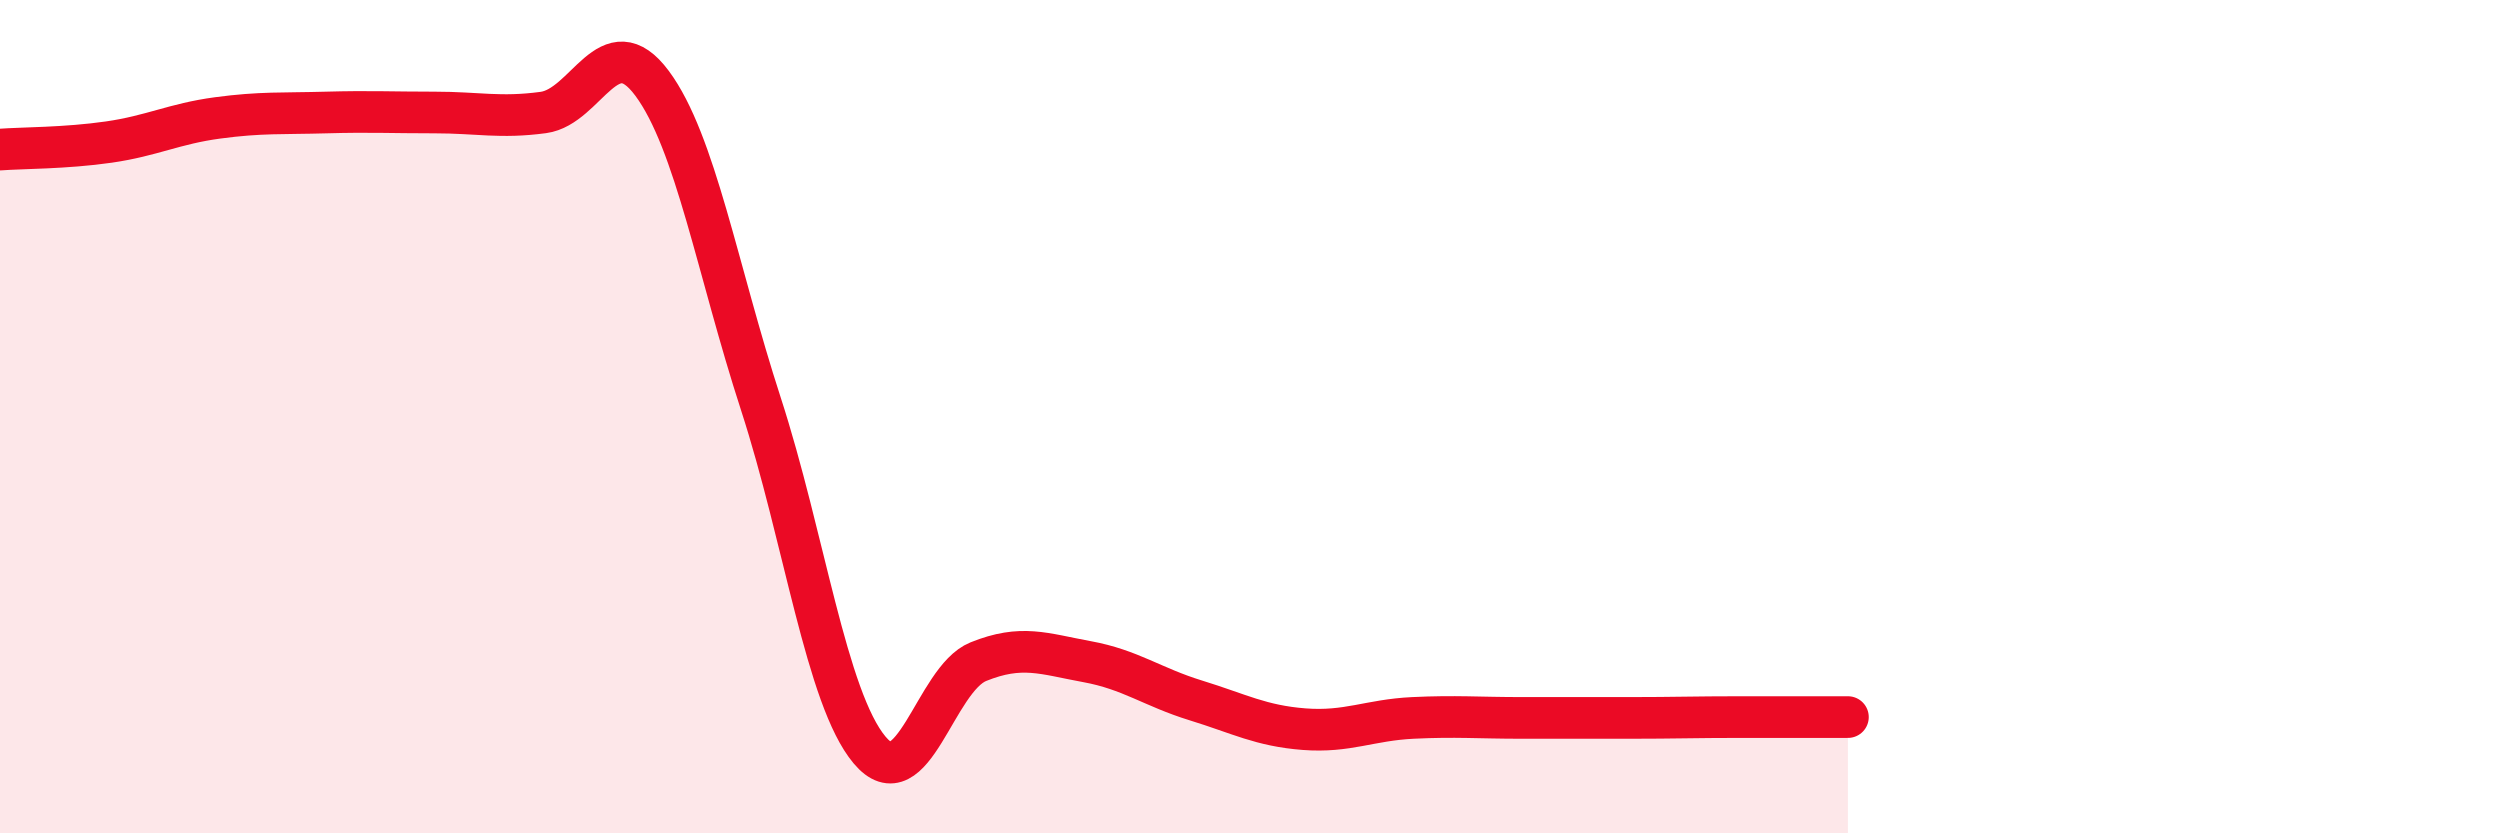
    <svg width="60" height="20" viewBox="0 0 60 20" xmlns="http://www.w3.org/2000/svg">
      <path
        d="M 0,3.59 C 0.52,3.55 1.57,3.56 2.61,3.41 C 3.65,3.26 4.18,2.97 5.22,2.83 C 6.26,2.69 6.79,2.73 7.83,2.7 C 8.87,2.67 9.39,2.7 10.43,2.7 C 11.47,2.7 12,2.84 13.04,2.7 C 14.08,2.56 14.61,0.6 15.65,2 C 16.69,3.4 17.22,6.49 18.26,9.69 C 19.3,12.89 19.83,16.76 20.87,18 C 21.91,19.24 22.44,16.3 23.48,15.88 C 24.52,15.46 25.05,15.69 26.09,15.88 C 27.13,16.07 27.66,16.49 28.7,16.81 C 29.74,17.13 30.26,17.42 31.3,17.5 C 32.34,17.58 32.87,17.28 33.91,17.23 C 34.95,17.18 35.48,17.23 36.52,17.23 C 37.56,17.23 38.09,17.23 39.13,17.23 C 40.17,17.23 40.7,17.21 41.74,17.21 C 42.78,17.21 43.83,17.21 44.35,17.21L44.35 20L0 20Z"
        fill="#EB0A25"
        opacity="0.1"
        stroke-linecap="round"
        stroke-linejoin="round"
      />
      <path
        d="M 0,3.59 C 0.52,3.55 1.57,3.56 2.61,3.41 C 3.65,3.26 4.18,2.97 5.22,2.83 C 6.26,2.69 6.79,2.73 7.83,2.7 C 8.87,2.67 9.39,2.7 10.43,2.7 C 11.47,2.7 12,2.84 13.04,2.7 C 14.08,2.56 14.61,0.6 15.65,2 C 16.69,3.4 17.22,6.49 18.26,9.69 C 19.3,12.89 19.83,16.76 20.87,18 C 21.91,19.24 22.44,16.3 23.48,15.88 C 24.52,15.46 25.05,15.69 26.09,15.88 C 27.13,16.07 27.66,16.49 28.7,16.81 C 29.74,17.13 30.26,17.42 31.3,17.5 C 32.34,17.58 32.87,17.28 33.91,17.23 C 34.95,17.18 35.48,17.23 36.52,17.23 C 37.56,17.23 38.09,17.23 39.13,17.23 C 40.17,17.23 40.7,17.21 41.74,17.21 C 42.78,17.21 43.83,17.21 44.35,17.21"
        stroke="#EB0A25"
        stroke-width="1"
        fill="none"
        stroke-linecap="round"
        stroke-linejoin="round"
      />
    </svg>
  